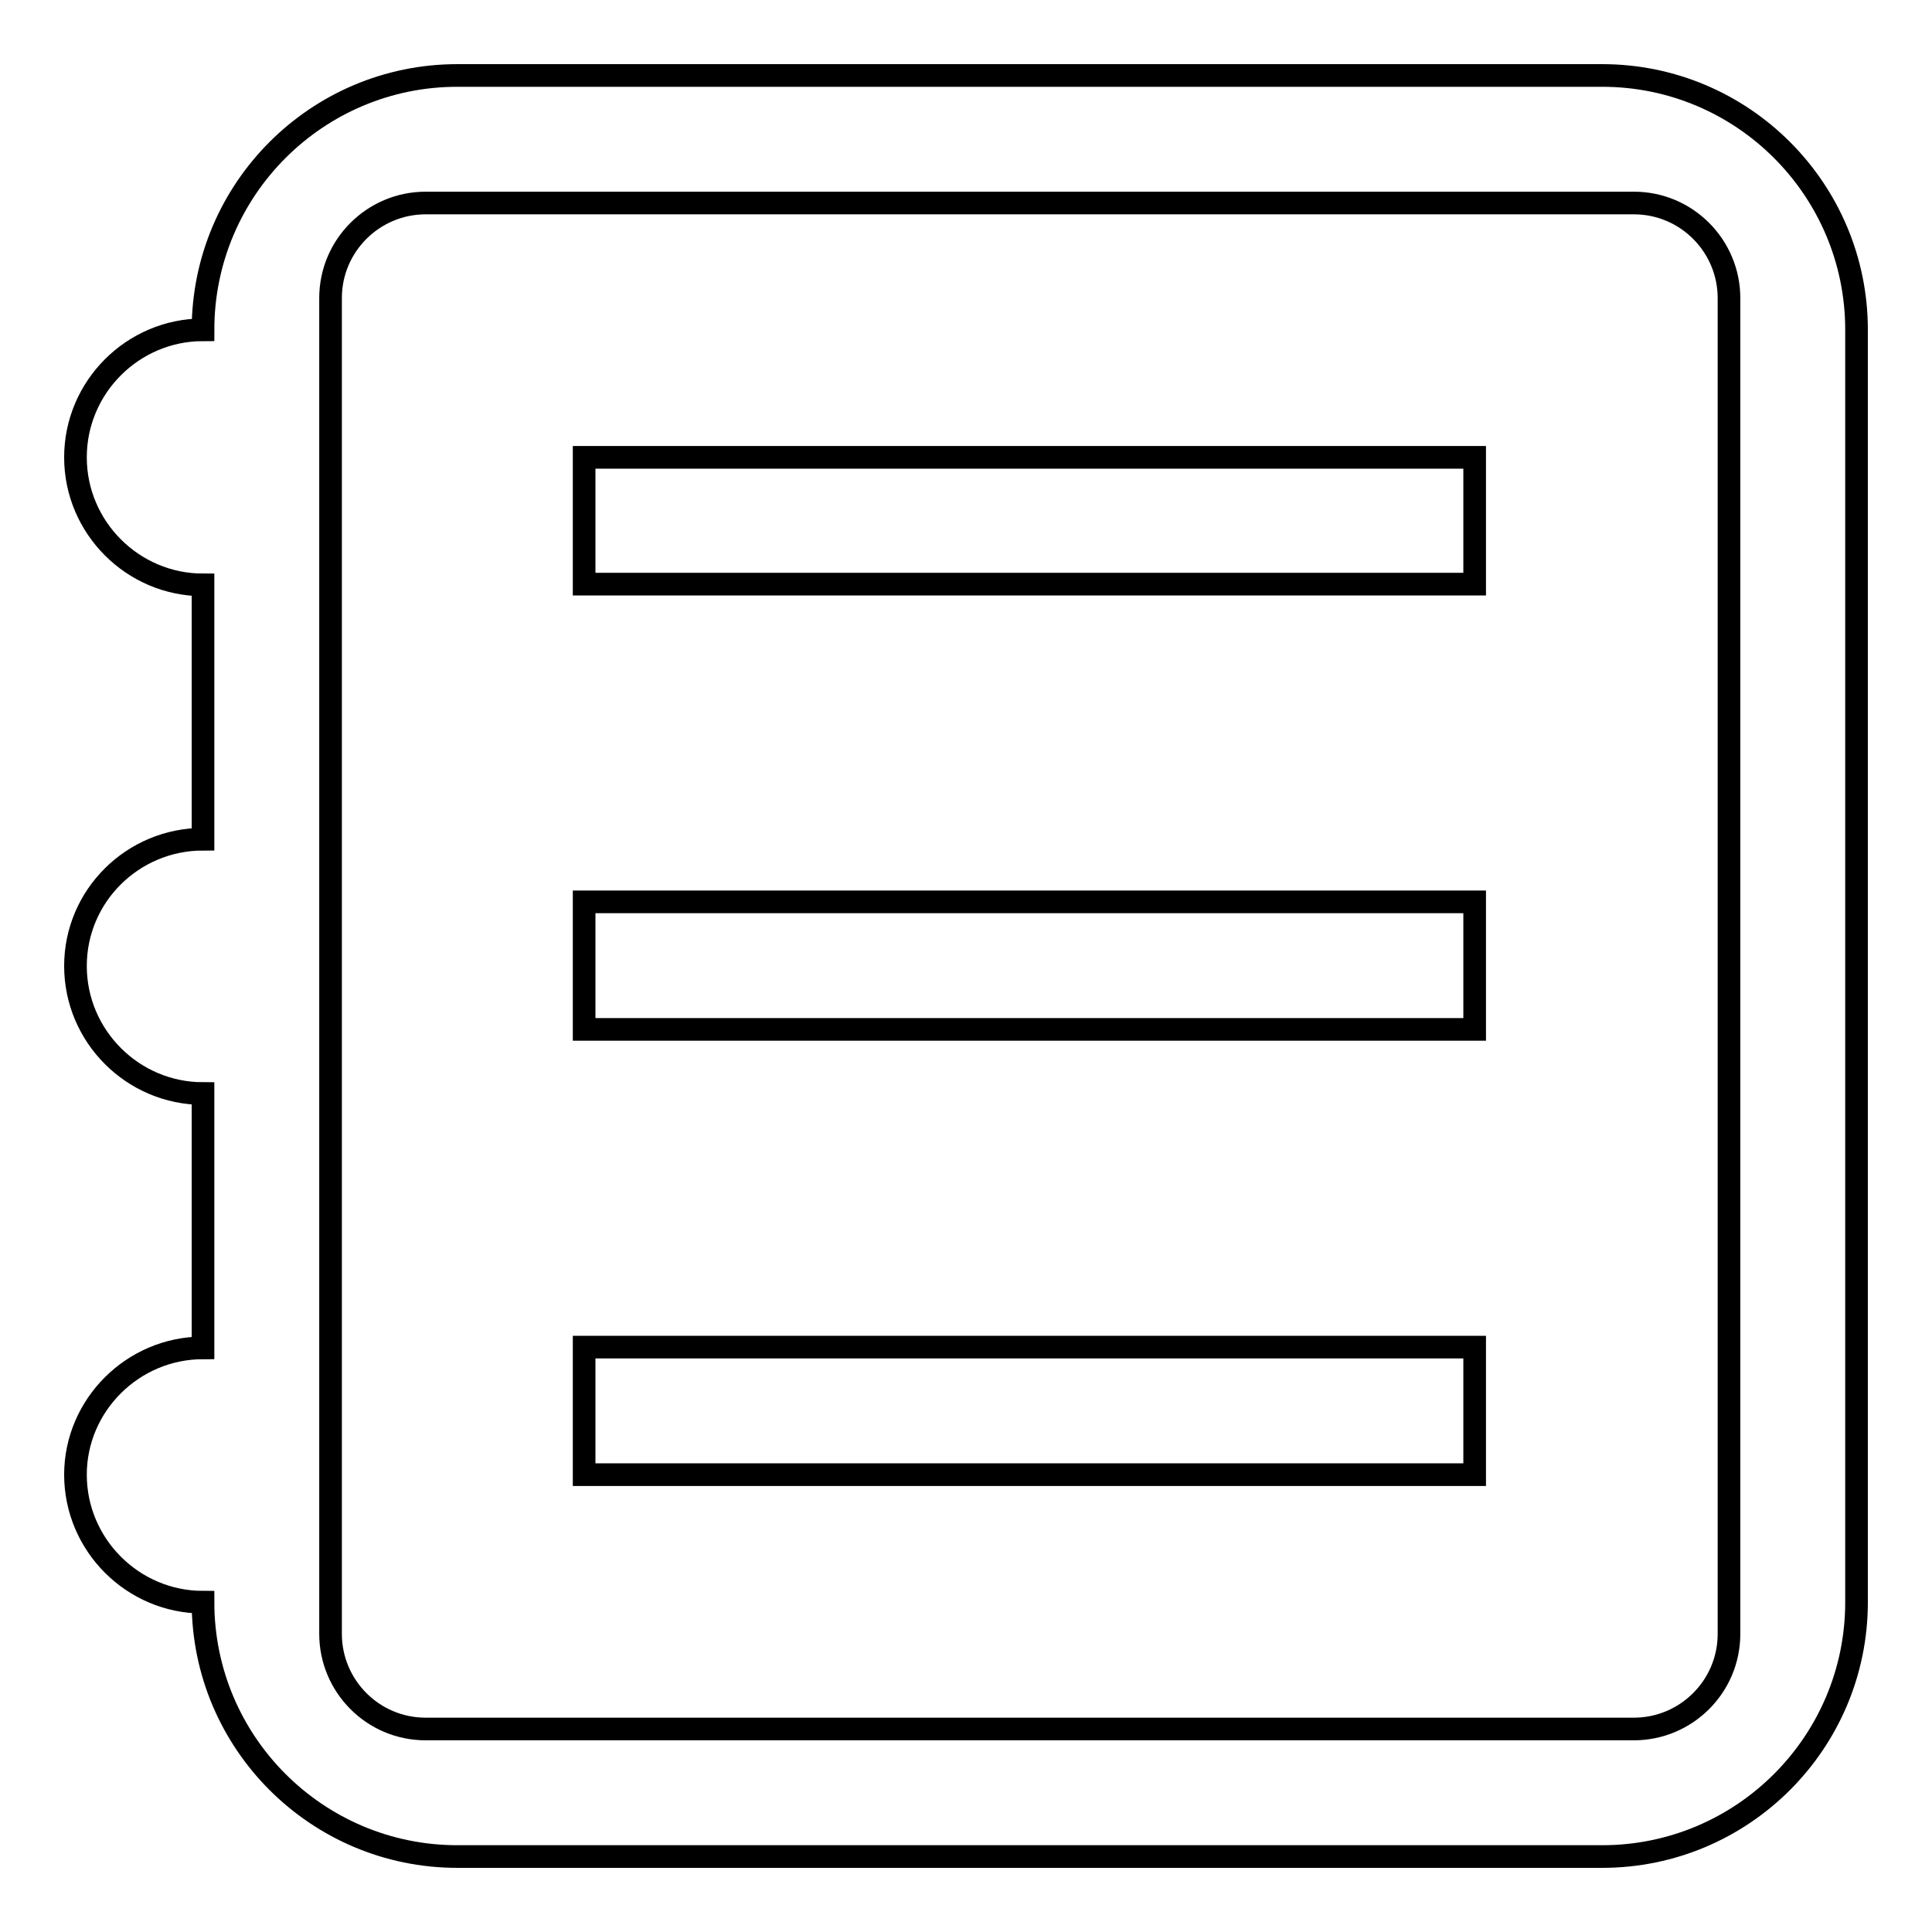 <?xml version="1.0" encoding="utf-8"?>
<!-- Svg Vector Icons : http://www.onlinewebfonts.com/icon -->
<!DOCTYPE svg PUBLIC "-//W3C//DTD SVG 1.1//EN" "http://www.w3.org/Graphics/SVG/1.1/DTD/svg11.dtd">
<svg version="1.1" xmlns="http://www.w3.org/2000/svg" xmlns:xlink="http://www.w3.org/1999/xlink" x="0px" y="0px" viewBox="0 0 256 256" enable-background="new 0 0 256 256" xml:space="preserve">
<g><g><path stroke-width="3" fill-opacity="0" stroke="#000000"  d="M77.4,136.4h118v-16.9h-118V136.4z M77.4,77.4h118V60.6h-118V77.4z M212.3,10H60.6C42,10,26.9,25.1,26.9,43.7c-9.3,0-16.9,7.6-16.9,16.9c0,9.3,7.6,16.9,16.9,16.9v33.7c-9.3,0-16.9,7.5-16.9,16.8c0,9.3,7.6,16.9,16.9,16.9v33.7c-9.3,0-16.9,7.6-16.9,16.8c0,9.3,7.6,16.9,16.9,16.9c0,18.6,15.1,33.7,33.7,33.7h151.7c18.6,0,33.7-15.1,33.7-33.7V43.7C246,25.1,230.9,10,212.3,10z M229.1,216.5c0,7-5.7,12.6-12.6,12.6H56.4c-7,0-12.6-5.7-12.6-12.6v-177c0-7,5.7-12.6,12.6-12.6h160.1c7,0,12.6,5.7,12.6,12.6V216.5z M77.4,195.4h118v-16.9h-118V195.4z"/></g></g>
</svg>